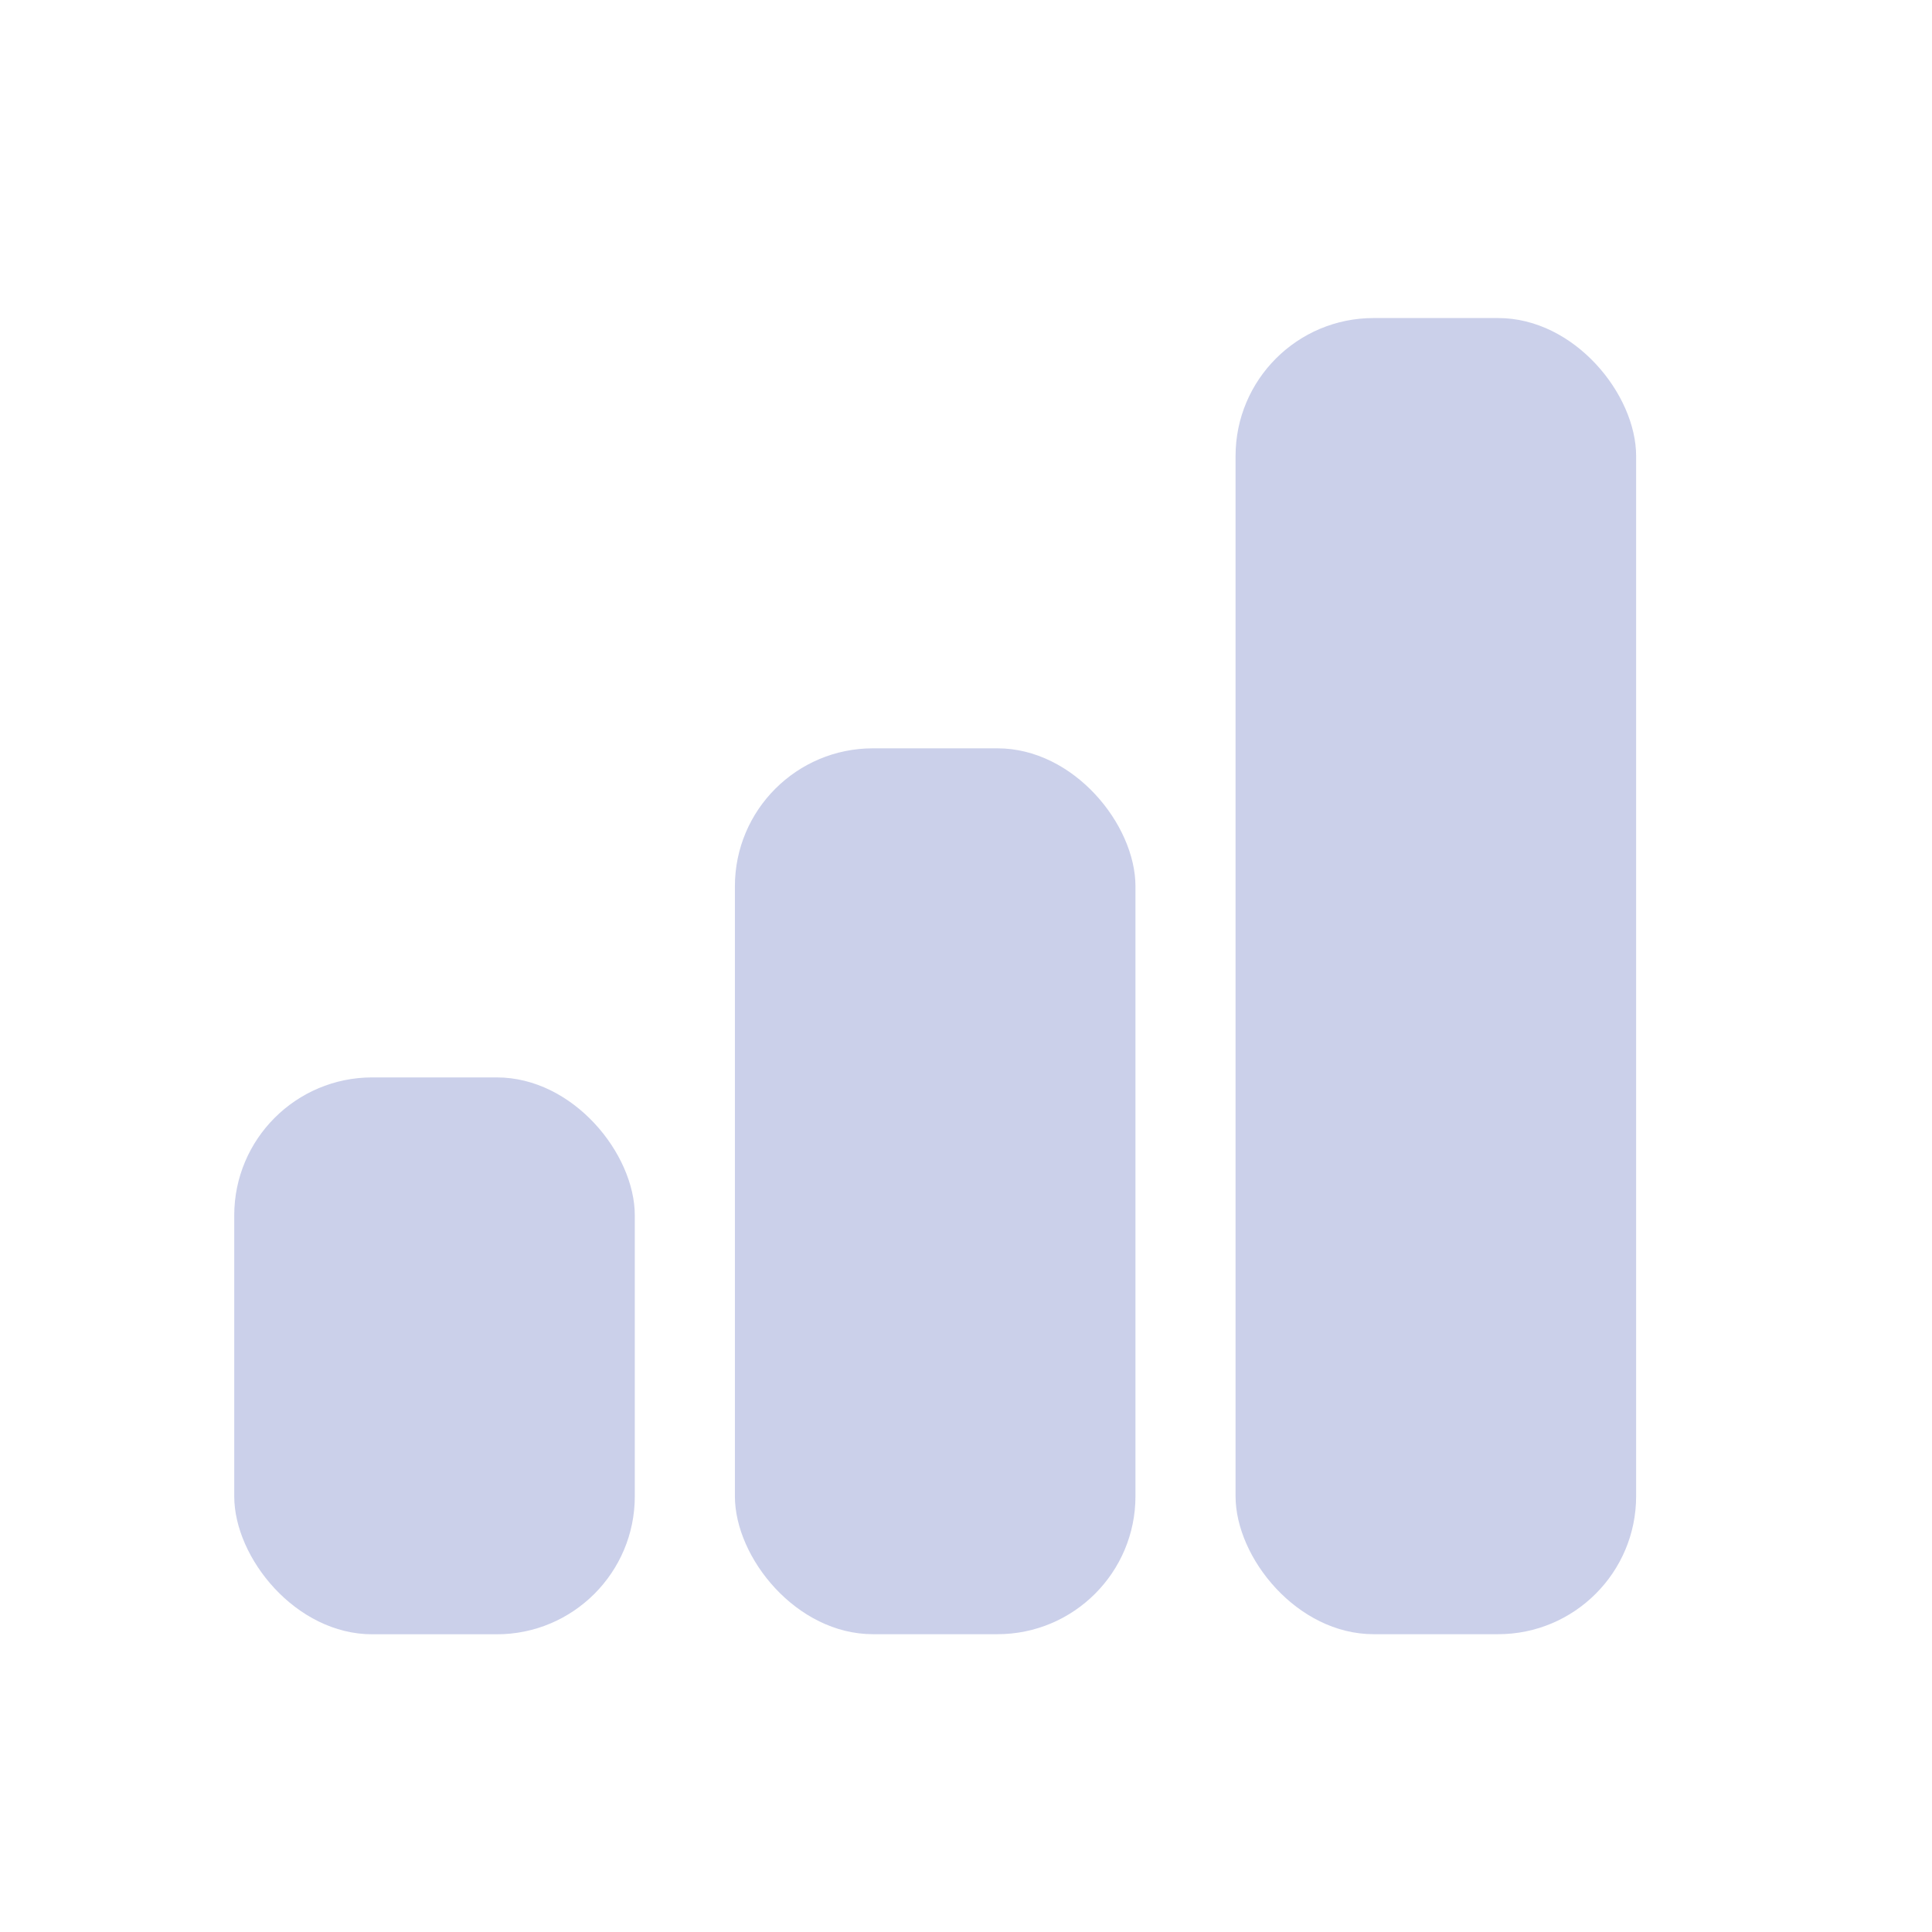 <svg width="21" height="21" viewBox="0 0 21 21" fill="none" xmlns="http://www.w3.org/2000/svg">
<rect x="2.546" y="11.711" width="4.354" height="6.053" rx="1.5" fill="#CBD0EA"/>
<rect x="7.988" y="8.134" width="4.354" height="9.629" rx="1.5" fill="#CBD0EA"/>
<rect x="13.43" y="3.457" width="4.354" height="14.306" rx="1.5" fill="#CBD0EA"/>
</svg>
